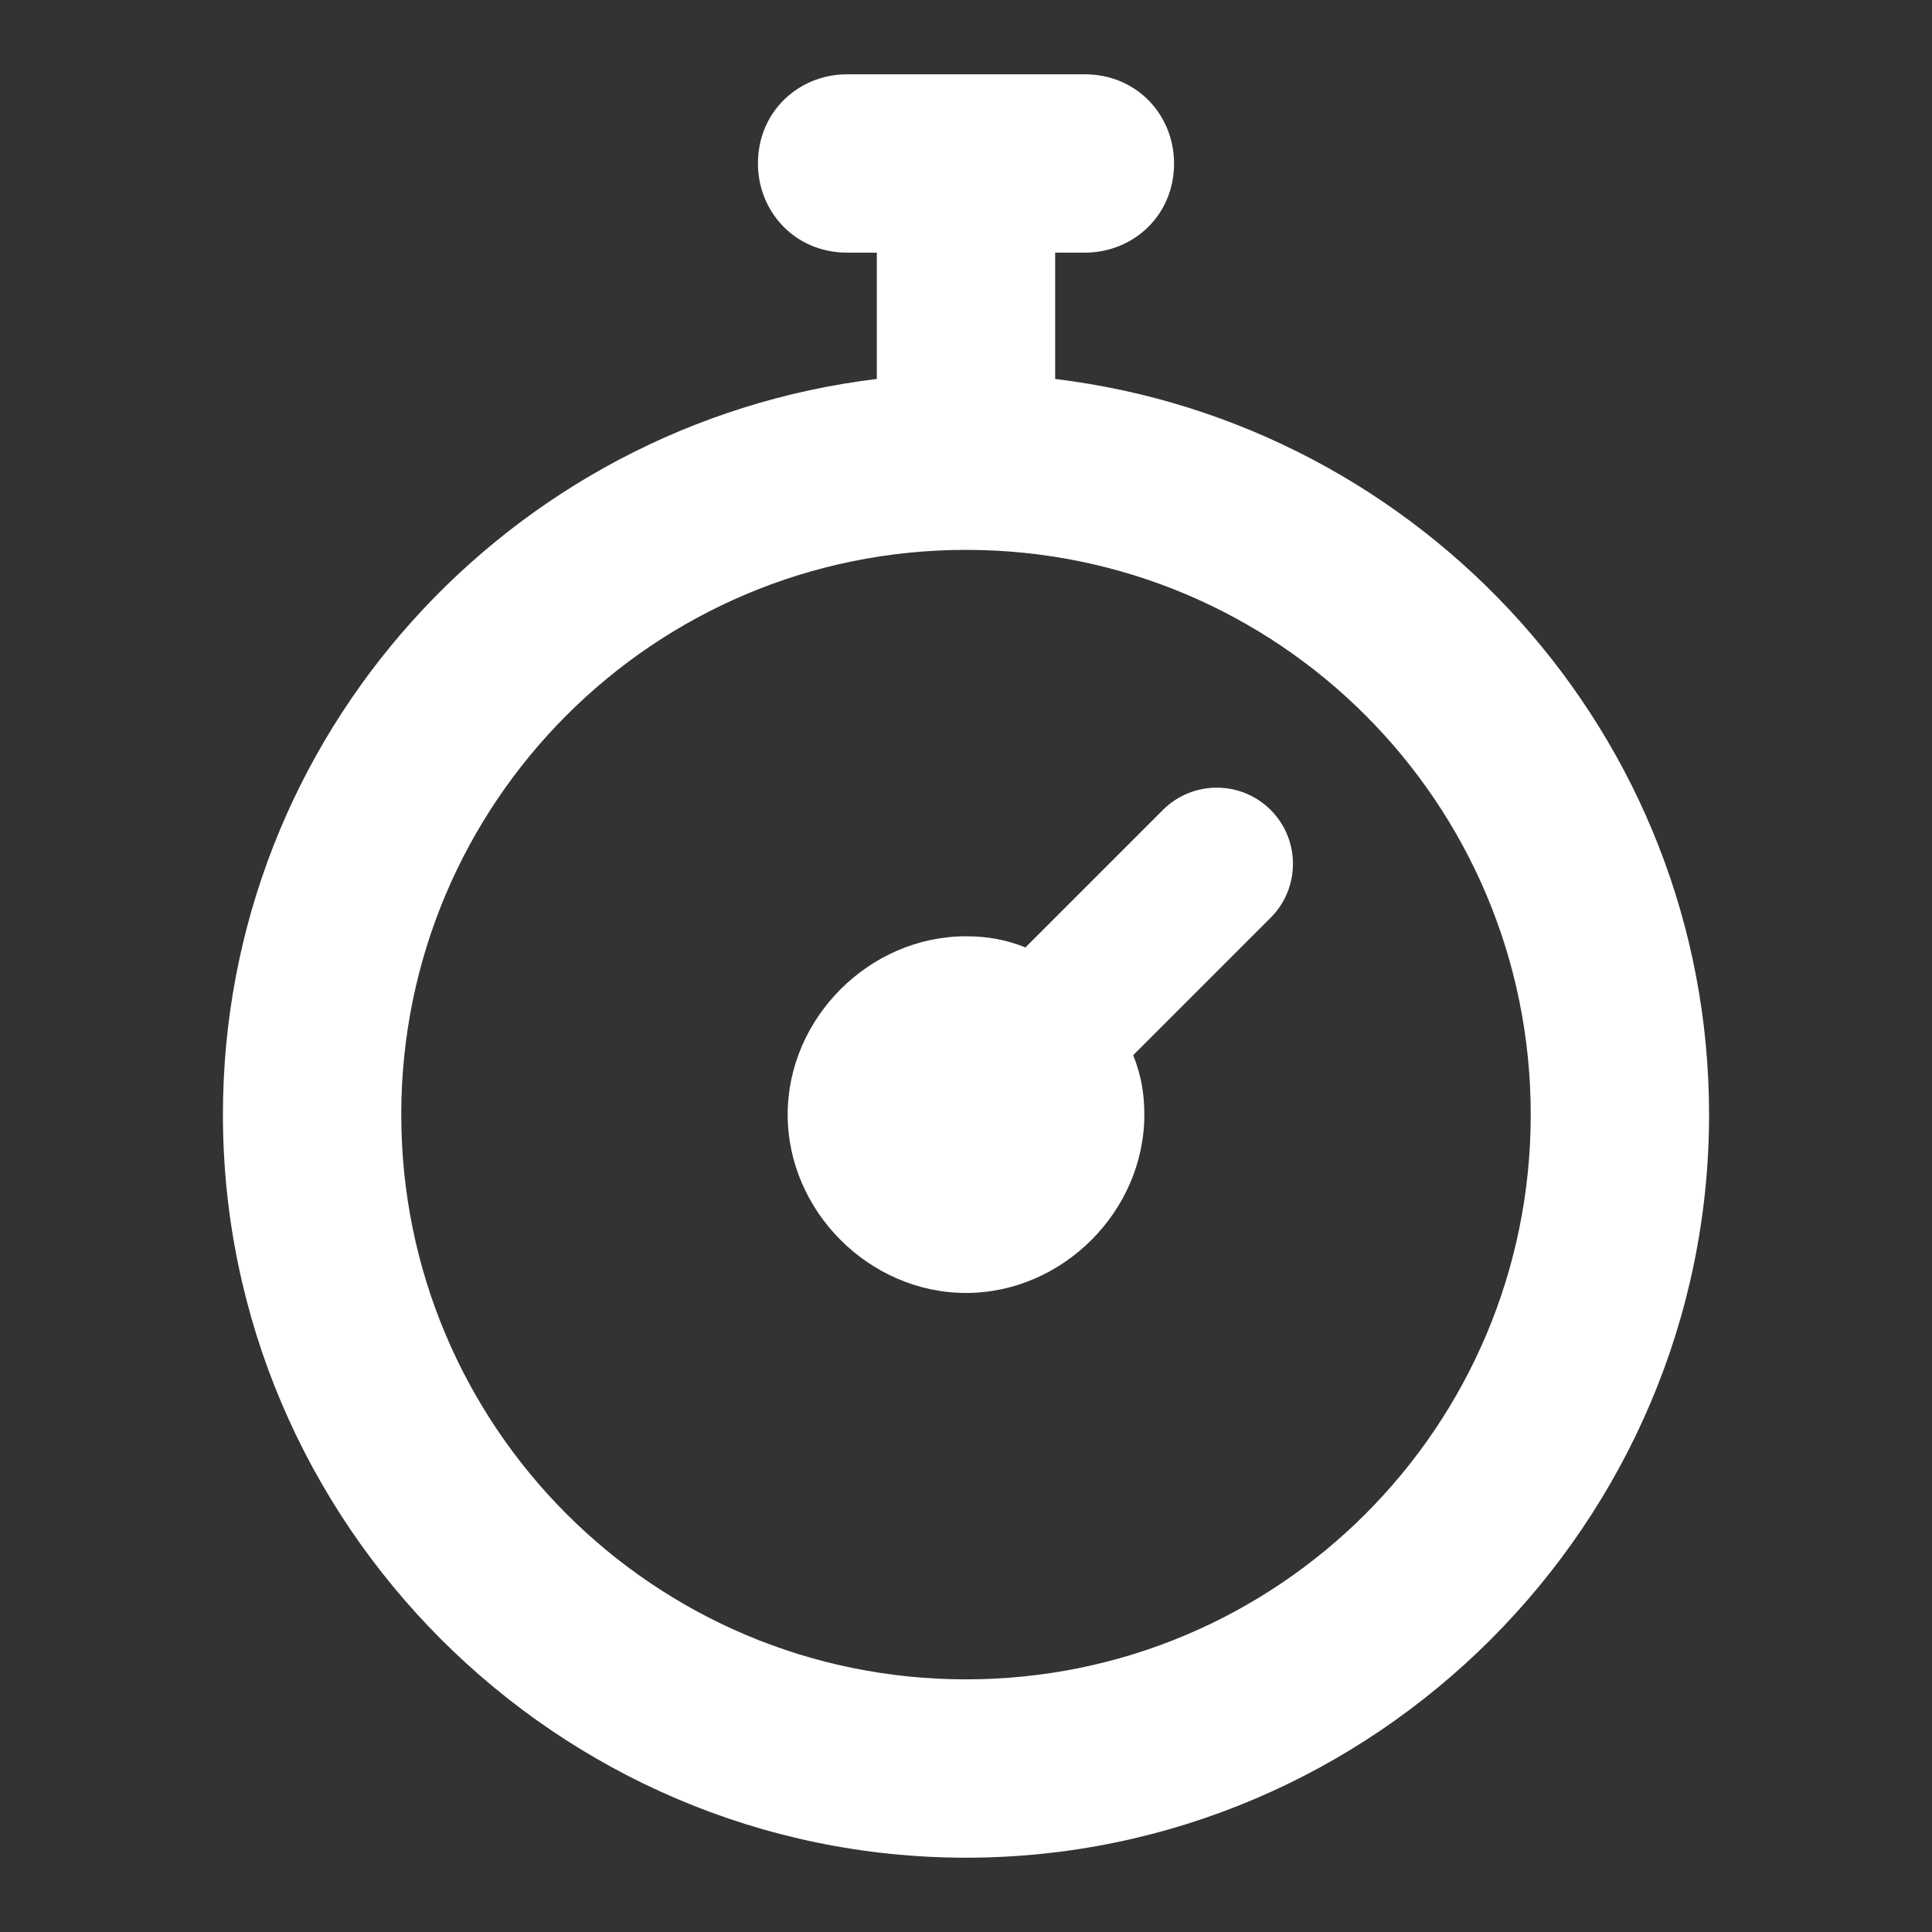<?xml version="1.0" encoding="utf-8"?>
<!-- Generator: Adobe Illustrator 18.1.1, SVG Export Plug-In . SVG Version: 6.00 Build 0)  -->
<svg version="1.1" id="Layer_1" xmlns="http://www.w3.org/2000/svg" xmlns:xlink="http://www.w3.org/1999/xlink" x="0px" y="0px"
	 width="52px" height="52px" viewBox="0 0 52 52" enable-background="new 0 0 52 52" xml:space="preserve">
<rect x="0" y="0" width="52" height="52" fill="#333333" stroke="none"/>
<g>
	<path fill="#FFFFFF" d="M28.4,10.2V6.8h0.8c1.3,0,2.4-1,2.4-2.4l0,0c0-1.3-1-2.4-2.4-2.4h-6.4c-1.3,0-2.4,1-2.4,2.4l0,0
		c0,1.3,1,2.4,2.4,2.4h0.8v3.4C13.7,11.4,6,19.8,6,30c0,11,9,20,20,20s20-9,20-20C46,19.8,38.3,11.4,28.4,10.2z M26,45.2
		c-8.4,0-15.2-6.8-15.2-15.2S17.6,14.8,26,14.8S41.2,21.6,41.2,30S34.4,45.2,26,45.2z"/>
	<path fill="#FFFFFF" d="M31.3,21.8l-3.7,3.7c-0.5-0.2-1-0.3-1.6-0.3c-2.6,0-4.8,2.2-4.8,4.8s2.2,4.8,4.8,4.8s4.8-2.2,4.8-4.8
		c0-0.6-0.1-1.1-0.3-1.6l3.7-3.7c0.8-0.8,0.8-2.1,0-2.9C33.4,21,32.1,21,31.3,21.8z"/>
</g>
</svg>
